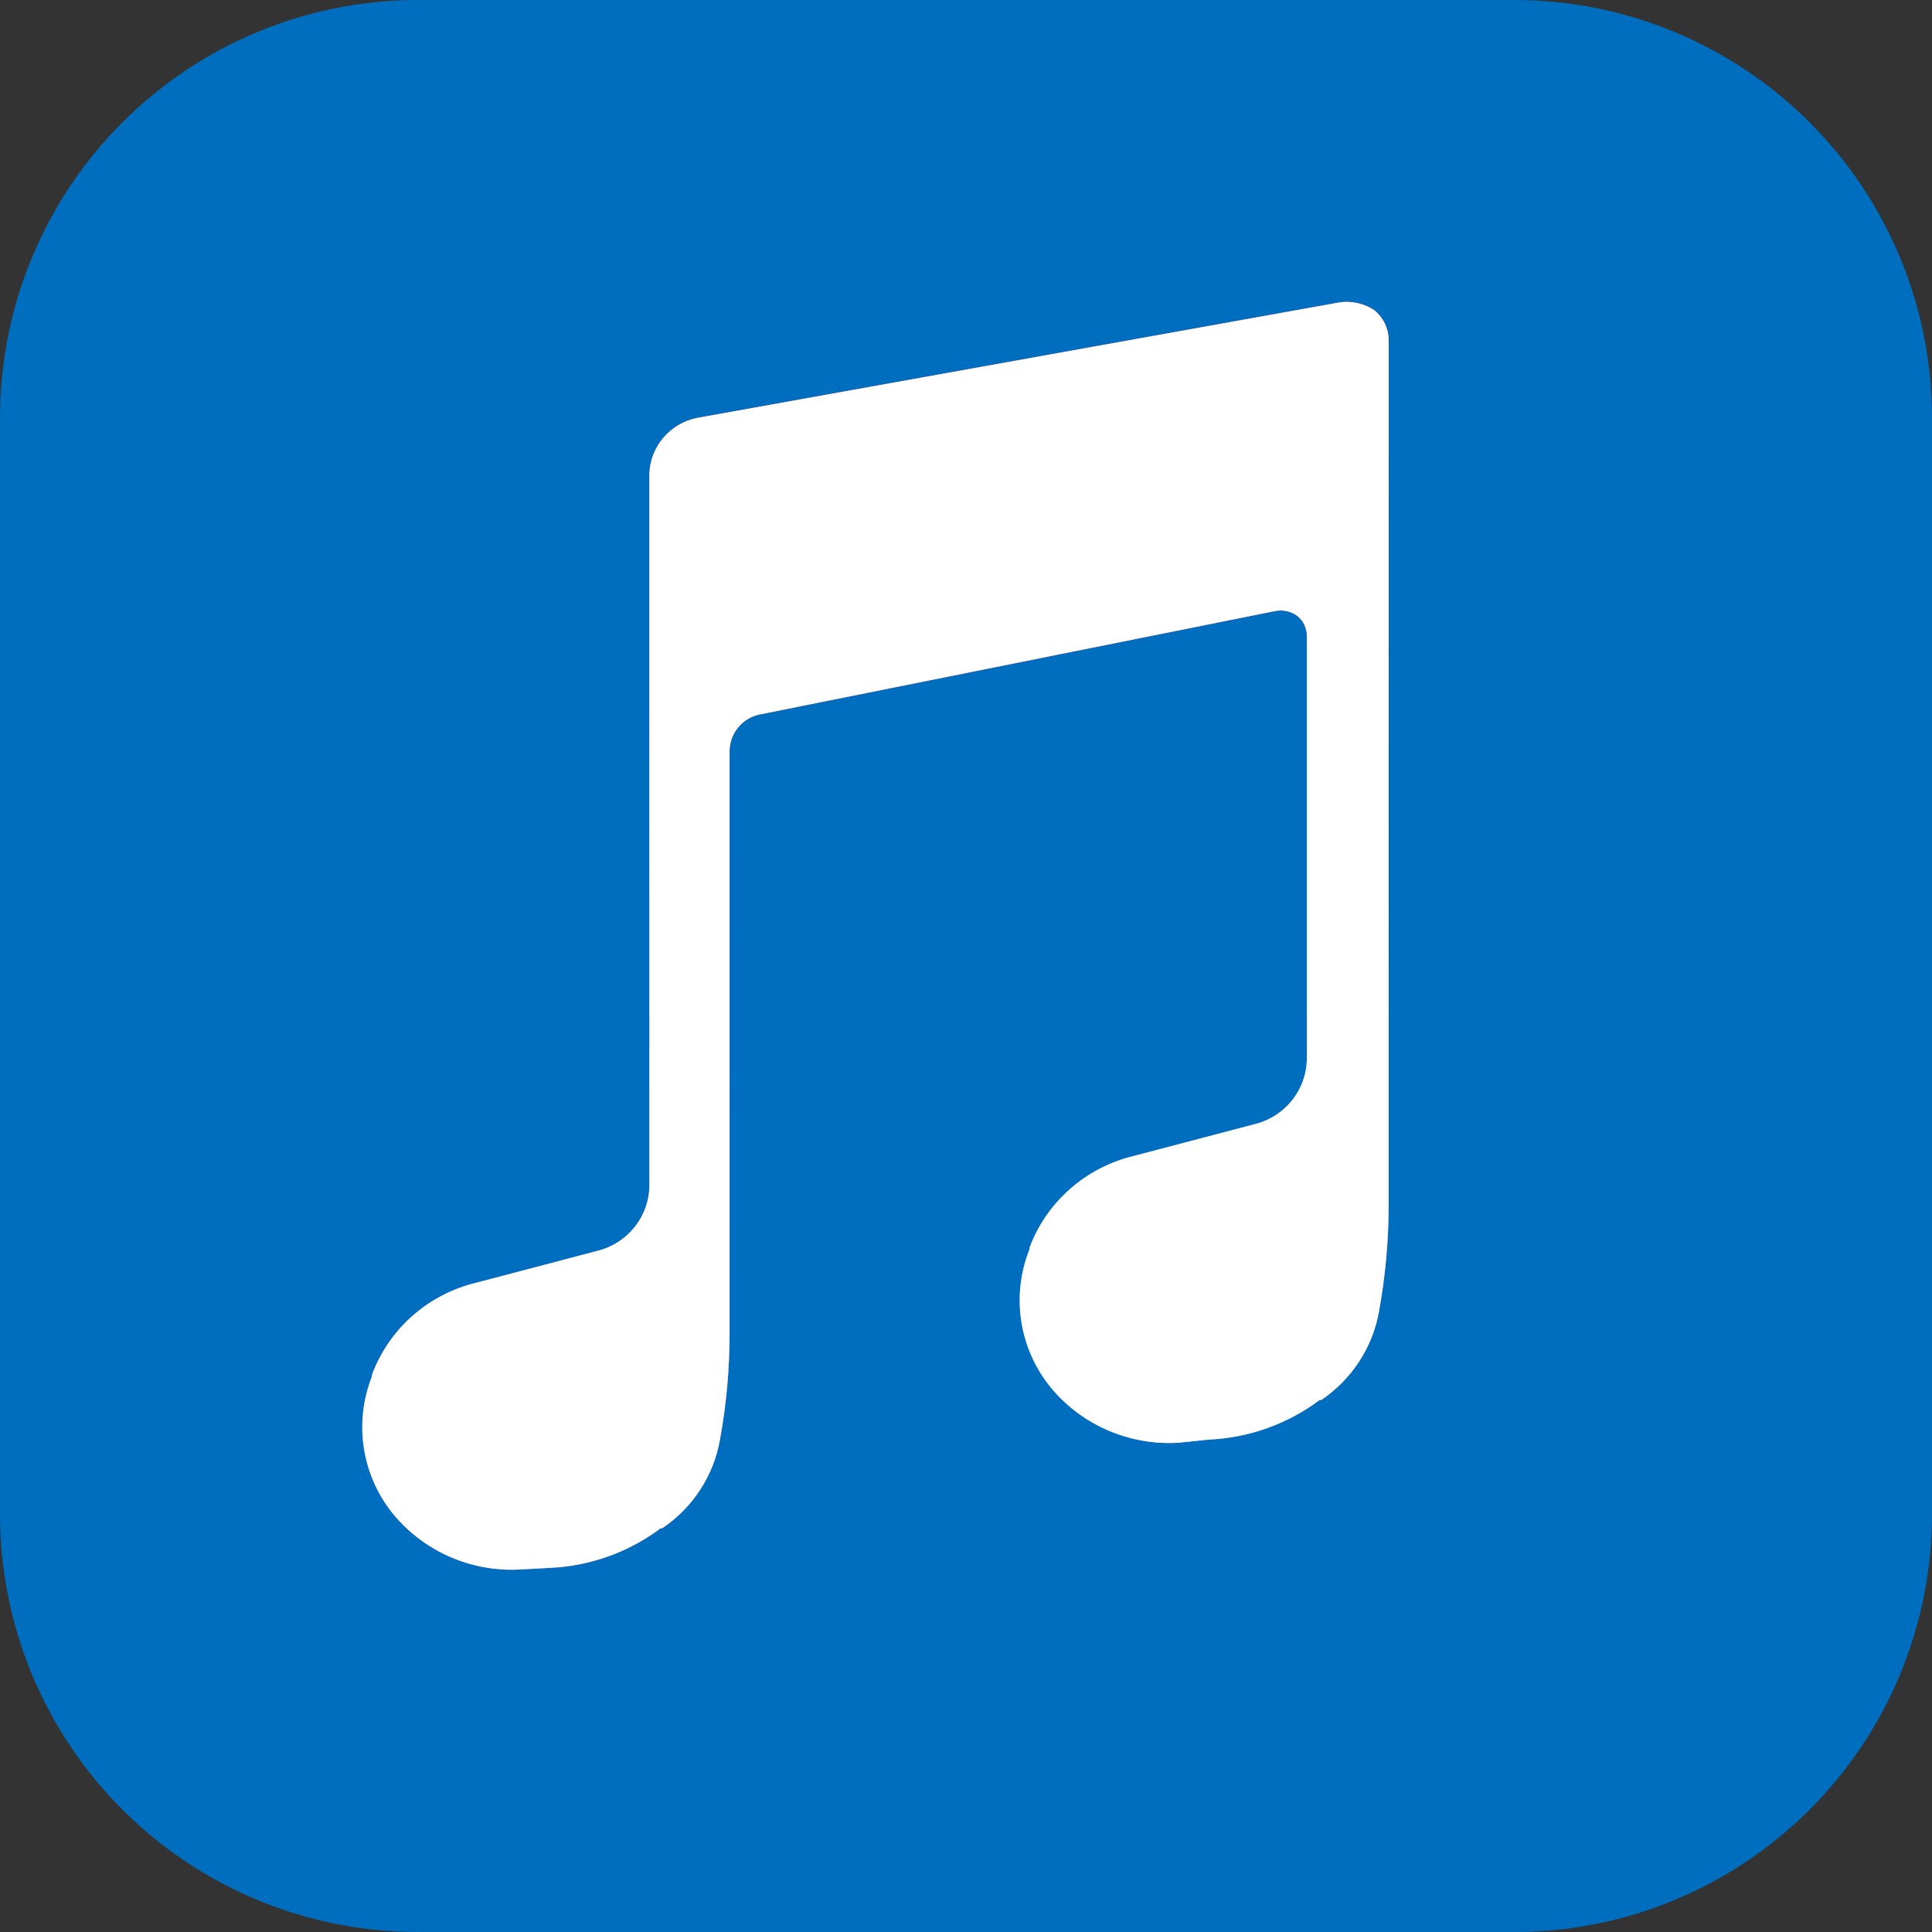 <?xml version="1.0" encoding="UTF-8"?> <svg xmlns="http://www.w3.org/2000/svg" xmlns:xlink="http://www.w3.org/1999/xlink" width="32px" height="32px" viewBox="0 0 32 32" version="1.1"><rect x="0" y="0" width="32" height="32" fill="#333333" stroke="none"/><title>apple-music</title><defs><radialGradient cx="21.292%" cy="89.218%" fx="21.292%" fy="89.218%" r="78.114%" gradientTransform="translate(0.213,0.892),scale(1,0.81),rotate(90),translate(-0.213,-0.892)" id="radialGradient-1"><stop stop-color="#7470F9" offset="0%"></stop><stop stop-color="#7A70FE" stop-opacity="0" offset="100%"></stop></radialGradient><radialGradient cx="83.676%" cy="74.785%" fx="83.676%" fy="74.785%" r="63.108%" gradientTransform="translate(0.837,0.748),scale(1,0.81),rotate(-105.719),translate(-0.837,-0.748)" id="radialGradient-2"><stop stop-color="#4CA3F8" offset="0%"></stop><stop stop-color="#4CA4F7" offset="36.2%"></stop><stop stop-color="#4AA2F9" stop-opacity="0" offset="100%"></stop></radialGradient><linearGradient x1="42.123%" y1="19.247%" x2="54.727%" y2="62.881%" id="linearGradient-3"><stop stop-color="#FF6380" offset="0%"></stop><stop stop-color="#F65E79" stop-opacity="0" offset="100%"></stop></linearGradient></defs><g id="UI" stroke="none" stroke-width="1" fill="none" fill-rule="evenodd"><g id="What-We-Do" transform="translate(-794, -4774)"><g id="apple-music" transform="translate(794, 4774)"><path d="M25.067,32 L6.933,32 C5.093,32.004 3.328,31.274 2.027,29.973 C0.726,28.672 -0.004,26.907 0,25.067 L0,6.933 C-0.004,5.093 0.726,3.328 2.027,2.027 C3.328,0.726 5.093,-0.004 6.933,0 L25.067,0 C26.907,-0.004 28.672,0.726 29.973,2.027 C31.274,3.328 32.004,5.093 32,6.933 L32,25.067 C32.004,26.907 31.274,28.672 29.973,29.973 C28.672,31.274 26.907,32.004 25.067,32 Z" id="Path" fill="#006EBF"></path><g id="Group" transform="translate(6, 5)"><path d="M17,14.042 L17,14.961 C17,15.55 16.946,16.139 16.841,16.719 C16.736,17.316 16.391,17.846 15.885,18.188 L15.858,18.188 C15.328,18.585 14.689,18.814 14.025,18.844 L13.521,18.896 C12.718,18.945 11.939,18.614 11.423,18.004 C10.883,17.359 10.741,16.475 11.051,15.695 L11.051,15.669 C11.333,14.909 11.981,14.338 12.777,14.147 L14.769,13.623 C15.285,13.501 15.648,13.045 15.645,12.521 L15.645,11.183 L15.645,11.183 L15.645,5.542 C15.649,5.41 15.59,5.283 15.486,5.201 C15.379,5.123 15.244,5.094 15.114,5.122 L6.615,6.827 C6.304,6.876 6.077,7.145 6.084,7.457 L6.084,16.43 L6.084,16.43 L6.084,17.086 C6.084,17.675 6.031,18.264 5.925,18.844 C5.821,19.441 5.476,19.971 4.969,20.313 L4.942,20.313 C4.413,20.71 3.774,20.939 3.11,20.969 L2.632,20.995 C1.829,21.044 1.05,20.713 0.533,20.103 C-0.006,19.458 -0.148,18.574 0.162,17.794 L0.162,17.768 C0.444,17.008 1.092,16.437 1.888,16.246 L3.88,15.722 C4.396,15.6 4.759,15.144 4.756,14.62 L4.756,13.282 L4.756,13.282 L4.756,2.865 C4.762,2.404 5.095,2.01 5.553,1.921 L16.203,0.006 C16.399,-0.017 16.597,0.029 16.761,0.137 C16.912,0.259 17,0.442 17,0.635 L17,14.042 L17,14.042 Z" id="Path" fill="#BB58BB"></path><path d="M17,14.042 L17,14.961 C17,15.55 16.946,16.139 16.841,16.719 C16.736,17.316 16.391,17.846 15.885,18.188 L15.858,18.188 C15.328,18.585 14.689,18.814 14.025,18.844 L13.521,18.896 C12.718,18.945 11.939,18.614 11.423,18.004 C10.883,17.359 10.741,16.475 11.051,15.695 L11.051,15.669 C11.333,14.909 11.981,14.338 12.777,14.147 L14.769,13.623 C15.285,13.501 15.648,13.045 15.645,12.521 L15.645,11.183 L15.645,11.183 L15.645,5.542 C15.649,5.41 15.59,5.283 15.486,5.201 C15.379,5.123 15.244,5.094 15.114,5.122 L6.615,6.827 C6.304,6.876 6.077,7.145 6.084,7.457 L6.084,16.43 L6.084,16.43 L6.084,17.086 C6.084,17.675 6.031,18.264 5.925,18.844 C5.821,19.441 5.476,19.971 4.969,20.313 L4.942,20.313 C4.413,20.71 3.774,20.939 3.11,20.969 L2.632,20.995 C1.829,21.044 1.05,20.713 0.533,20.103 C-0.006,19.458 -0.148,18.574 0.162,17.794 L0.162,17.768 C0.444,17.008 1.092,16.437 1.888,16.246 L3.88,15.722 C4.396,15.6 4.759,15.144 4.756,14.62 L4.756,13.282 L4.756,13.282 L4.756,2.865 C4.762,2.404 5.095,2.01 5.553,1.921 L16.203,0.006 C16.399,-0.017 16.597,0.029 16.761,0.137 C16.912,0.259 17,0.442 17,0.635 L17,14.042 L17,14.042 Z" id="Path" fill="url(#radialGradient-1)"></path><path d="M17,14.042 L17,14.961 C17,15.55 16.946,16.139 16.841,16.719 C16.736,17.316 16.391,17.846 15.885,18.188 L15.858,18.188 C15.328,18.585 14.689,18.814 14.025,18.844 L13.521,18.896 C12.718,18.945 11.939,18.614 11.423,18.004 C10.883,17.359 10.741,16.475 11.051,15.695 L11.051,15.669 C11.333,14.909 11.981,14.338 12.777,14.147 L14.769,13.623 C15.285,13.501 15.648,13.045 15.645,12.521 L15.645,11.183 L15.645,11.183 L15.645,5.542 C15.649,5.41 15.59,5.283 15.486,5.201 C15.379,5.123 15.244,5.094 15.114,5.122 L6.615,6.827 C6.304,6.876 6.077,7.145 6.084,7.457 L6.084,16.43 L6.084,16.43 L6.084,17.086 C6.084,17.675 6.031,18.264 5.925,18.844 C5.821,19.441 5.476,19.971 4.969,20.313 L4.942,20.313 C4.413,20.71 3.774,20.939 3.11,20.969 L2.632,20.995 C1.829,21.044 1.05,20.713 0.533,20.103 C-0.006,19.458 -0.148,18.574 0.162,17.794 L0.162,17.768 C0.444,17.008 1.092,16.437 1.888,16.246 L3.88,15.722 C4.396,15.6 4.759,15.144 4.756,14.62 L4.756,13.282 L4.756,13.282 L4.756,2.865 C4.762,2.404 5.095,2.01 5.553,1.921 L16.203,0.006 C16.399,-0.017 16.597,0.029 16.761,0.137 C16.912,0.259 17,0.442 17,0.635 L17,14.042 L17,14.042 Z" id="Path" fill="url(#radialGradient-2)"></path><path d="M17,14.042 L17,14.961 C17,15.55 16.946,16.139 16.841,16.719 C16.736,17.316 16.391,17.846 15.885,18.188 L15.858,18.188 C15.328,18.585 14.689,18.814 14.025,18.844 L13.521,18.896 C12.718,18.945 11.939,18.614 11.423,18.004 C10.883,17.359 10.741,16.475 11.051,15.695 L11.051,15.669 C11.333,14.909 11.981,14.338 12.777,14.147 L14.769,13.623 C15.285,13.501 15.648,13.045 15.645,12.521 L15.645,11.183 L15.645,11.183 L15.645,5.542 C15.649,5.41 15.59,5.283 15.486,5.201 C15.379,5.123 15.244,5.094 15.114,5.122 L6.615,6.827 C6.304,6.876 6.077,7.145 6.084,7.457 L6.084,16.43 L6.084,16.43 L6.084,17.086 C6.084,17.675 6.031,18.264 5.925,18.844 C5.821,19.441 5.476,19.971 4.969,20.313 L4.942,20.313 C4.413,20.71 3.774,20.939 3.11,20.969 L2.632,20.995 C1.829,21.044 1.05,20.713 0.533,20.103 C-0.006,19.458 -0.148,18.574 0.162,17.794 L0.162,17.768 C0.444,17.008 1.092,16.437 1.888,16.246 L3.88,15.722 C4.396,15.6 4.759,15.144 4.756,14.62 L4.756,13.282 L4.756,13.282 L4.756,2.865 C4.762,2.404 5.095,2.01 5.553,1.921 L16.203,0.006 C16.399,-0.017 16.597,0.029 16.761,0.137 C16.912,0.259 17,0.442 17,0.635 L17,14.042 L17,14.042 Z" id="Path" fill="url(#linearGradient-3)"></path><path d="M17,14.042 L17,14.961 C17,15.55 16.946,16.139 16.841,16.719 C16.736,17.316 16.391,17.846 15.885,18.188 L15.858,18.188 C15.328,18.585 14.689,18.814 14.025,18.844 L13.521,18.896 C12.718,18.945 11.939,18.614 11.423,18.004 C10.883,17.359 10.741,16.475 11.051,15.695 L11.051,15.669 C11.333,14.909 11.981,14.338 12.777,14.147 L14.769,13.623 C15.285,13.501 15.648,13.045 15.645,12.521 L15.645,11.183 L15.645,11.183 L15.645,5.542 C15.649,5.41 15.59,5.283 15.486,5.201 C15.379,5.123 15.244,5.094 15.114,5.122 L6.615,6.827 C6.304,6.876 6.077,7.145 6.084,7.457 L6.084,16.43 L6.084,16.43 L6.084,17.086 C6.084,17.675 6.031,18.264 5.925,18.844 C5.821,19.441 5.476,19.971 4.969,20.313 L4.942,20.313 C4.413,20.71 3.774,20.939 3.11,20.969 L2.632,20.995 C1.829,21.044 1.05,20.713 0.533,20.103 C-0.006,19.458 -0.148,18.574 0.162,17.794 L0.162,17.768 C0.444,17.008 1.092,16.437 1.888,16.246 L3.88,15.722 C4.396,15.6 4.759,15.144 4.756,14.62 L4.756,13.282 L4.756,13.282 L4.756,2.865 C4.762,2.404 5.095,2.01 5.553,1.921 L16.203,0.006 C16.399,-0.017 16.597,0.029 16.761,0.137 C16.912,0.259 17,0.442 17,0.635 L17,14.042 L17,14.042 Z" id="Path" fill="#FFFFFF"></path></g></g></g></g></svg> 